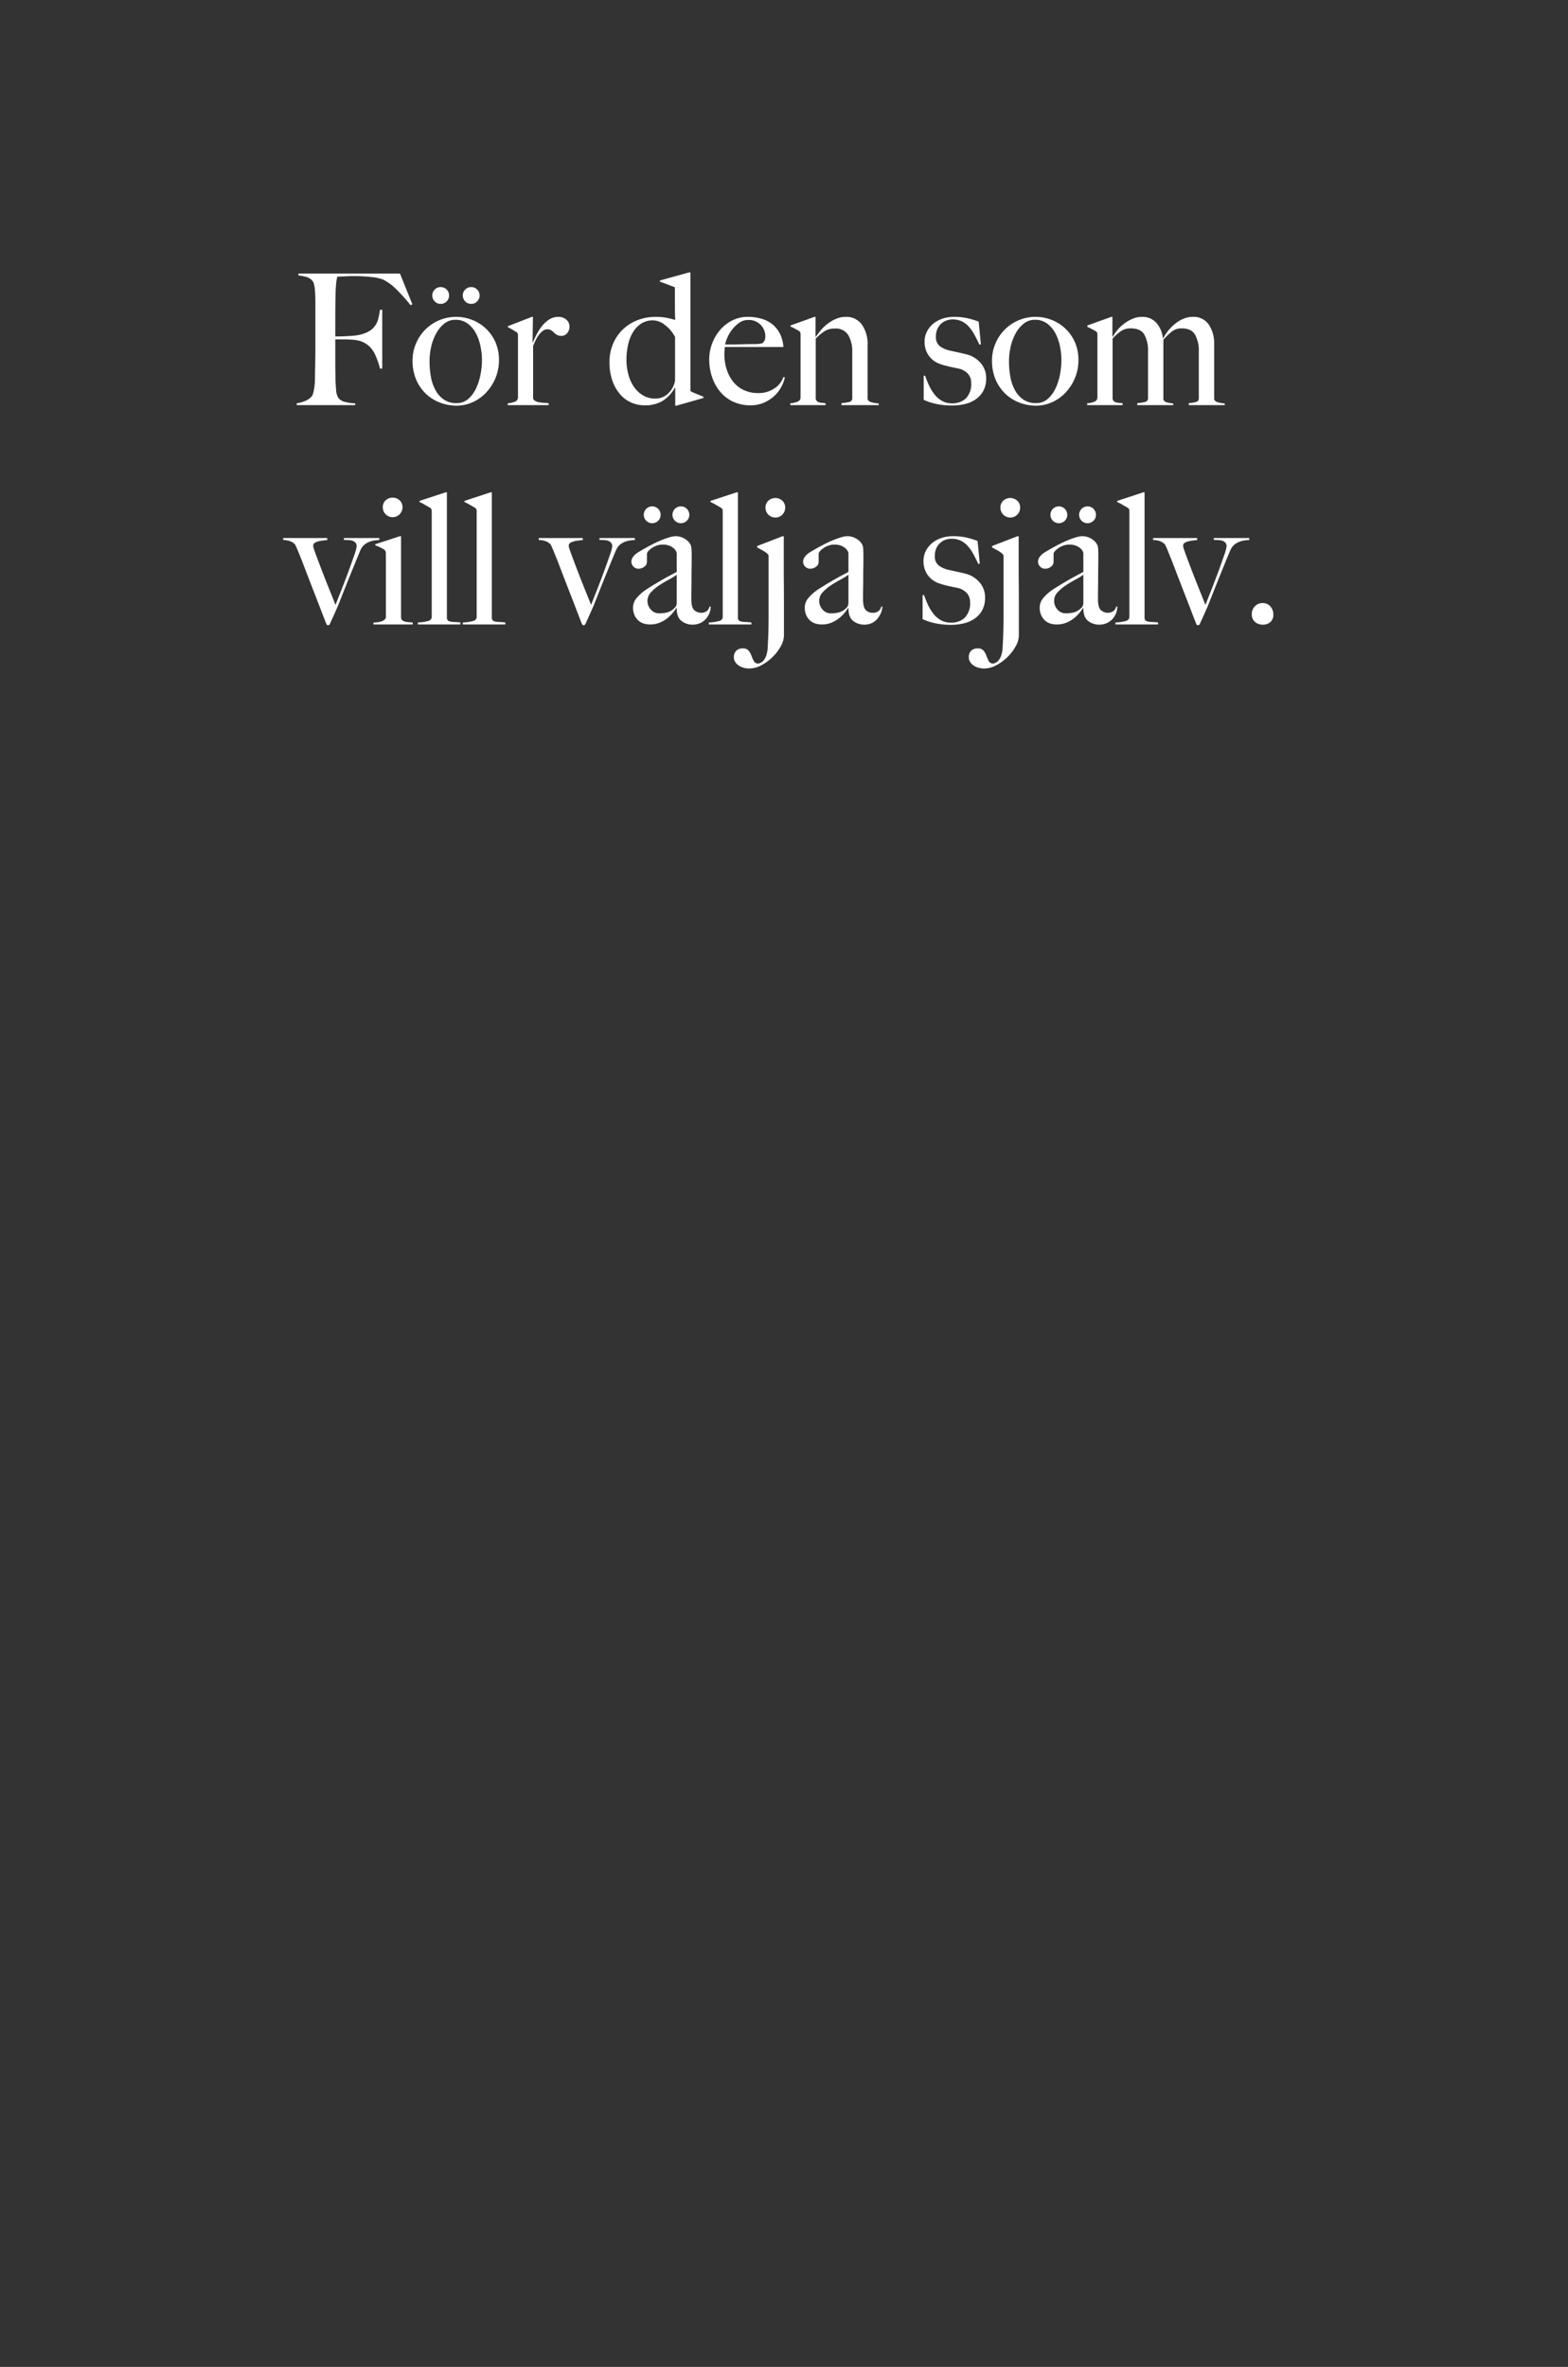 <svg xmlns="http://www.w3.org/2000/svg" width="515" height="777" viewBox="0 0 515 777">
  <rect x="0" y="0" width="515" height="777" fill="#333333" stroke="none"/>
  <g id="Group_13" data-name="Group 13" transform="translate(-56)">
    <g id="Group_11" data-name="Group 11" transform="translate(518 -3656)">
      <path id="Path_37" data-name="Path 37" d="M0,0H515V777H0Z" transform="translate(-462 3656)" fill="#d18686" opacity="0"/>
    </g>
    <path id="Path_38" data-name="Path 38" d="M40.44-33.12,36.36-43.2H3v.6a24.955,24.955,0,0,1,2.64.51,4.093,4.093,0,0,1,1.92,1.23,2.551,2.551,0,0,1,.57,1.17,11.273,11.273,0,0,1,.3,1.83q.09,1.02.12,2.16t.03,2.22V-18.3q0,1.8-.03,3.51t-.06,3.15q-.03,1.44-.03,2.28,0,.96-.06,1.95a18.2,18.2,0,0,1-.21,1.89q-.15.9-.33,1.59a2.705,2.705,0,0,1-.48,1.05,5.7,5.7,0,0,1-2.13,1.5A12.185,12.185,0,0,1,2.46-.6V0h19.2V-.6a14.088,14.088,0,0,1-3.75-.57,3.408,3.408,0,0,1-1.83-1.29,5.746,5.746,0,0,1-.69-2.55q-.15-1.71-.21-3.63,0-1.02-.03-2.43t-.03-3.09V-21.6H18q.6,0,1.26.03t1.56.09a10.14,10.14,0,0,1,3.03.63,8.119,8.119,0,0,1,2.43,1.53,9.126,9.126,0,0,1,2.16,3.27A27.752,27.752,0,0,1,29.82-12h.72V-31.32h-.72q-.24,1.5-.54,2.79a7.159,7.159,0,0,1-1.02,2.37,6.338,6.338,0,0,1-1.98,1.86,11.167,11.167,0,0,1-3.42,1.26,15.568,15.568,0,0,1-2.1.27q-1.26.09-2.43.15t-2.13.06H15.12v-5.7q0-2.22.03-4.71t.09-4.59q.06-1.08.12-1.83t.12-1.23a7.166,7.166,0,0,1,.15-.84q.09-.36.15-.72.3,0,.93-.03t1.35-.06l1.5-.06q.78-.03,1.38-.03a51.275,51.275,0,0,1,6.21.33,13.709,13.709,0,0,1,3.69.81,17.006,17.006,0,0,1,4.32,3.18,58.071,58.071,0,0,1,4.68,5.22ZM62.52-36a2.658,2.658,0,0,0-.81-1.95,2.658,2.658,0,0,0-1.95-.81,2.658,2.658,0,0,0-1.95.81A2.658,2.658,0,0,0,57-36a2.658,2.658,0,0,0,.81,1.95,2.658,2.658,0,0,0,1.95.81,2.658,2.658,0,0,0,1.95-.81A2.658,2.658,0,0,0,62.52-36ZM52.5-36a2.658,2.658,0,0,0-.81-1.95,2.658,2.658,0,0,0-1.95-.81,2.658,2.658,0,0,0-1.95.81A2.658,2.658,0,0,0,46.98-36a2.658,2.658,0,0,0,.81,1.95,2.658,2.658,0,0,0,1.95.81,2.658,2.658,0,0,0,1.95-.81A2.658,2.658,0,0,0,52.5-36ZM68.88-14.7a14.266,14.266,0,0,0-1.29-6.27,13.857,13.857,0,0,0-3.3-4.44,13.986,13.986,0,0,0-4.47-2.67,14.078,14.078,0,0,0-4.86-.9,14.254,14.254,0,0,0-5.91,1.2,14.361,14.361,0,0,0-4.56,3.18,14.4,14.4,0,0,0-2.94,4.56A14.038,14.038,0,0,0,40.5-14.7a15.481,15.481,0,0,0,1.35,6.69,13.917,13.917,0,0,0,3.48,4.68A13.784,13.784,0,0,0,49.98-.66a15.343,15.343,0,0,0,4.86.84A13.012,13.012,0,0,0,60.21-.96a13.834,13.834,0,0,0,4.47-3.18,15.73,15.73,0,0,0,3.06-4.77A14.874,14.874,0,0,0,68.88-14.7Zm-5.58-.06a25.454,25.454,0,0,1-.45,4.56,18.916,18.916,0,0,1-1.44,4.59,10.662,10.662,0,0,1-2.58,3.54A5.709,5.709,0,0,1,54.9-.66a7.126,7.126,0,0,1-4.02-1.11,8.686,8.686,0,0,1-2.76-3,14.179,14.179,0,0,1-1.56-4.35,27.23,27.23,0,0,1-.48-5.22,21.6,21.6,0,0,1,.57-4.95,16.348,16.348,0,0,1,1.68-4.38A10.386,10.386,0,0,1,51-26.82a5.654,5.654,0,0,1,3.54-1.2,6.6,6.6,0,0,1,4.14,1.29,9.6,9.6,0,0,1,2.7,3.27,15.959,15.959,0,0,1,1.47,4.32A23.263,23.263,0,0,1,63.3-14.76ZM92.04-25.8a2.873,2.873,0,0,0-1.05-2.28,3.785,3.785,0,0,0-2.55-.9,5.566,5.566,0,0,0-3.3,1.02,10.512,10.512,0,0,0-2.46,2.43A18.121,18.121,0,0,0,81-22.74q-.66,1.38-.96,2.1h-.12l.12-8.34h-.36l-7.86,3.06v.36a9.92,9.92,0,0,1,1.44.75q.72.45,1.26.75a1.369,1.369,0,0,1,.51.54,2.172,2.172,0,0,1,.09.72V-2.52a1.427,1.427,0,0,1-.99,1.38,7.807,7.807,0,0,1-2.37.54V0H85.2V-.6a8.969,8.969,0,0,0-1.41-.15A12.891,12.891,0,0,1,82.23-.9a4.64,4.64,0,0,1-1.35-.42,1.451,1.451,0,0,1-.78-.84V-19.44q.36-.9.84-1.89a10.167,10.167,0,0,1,1.08-1.77,6.561,6.561,0,0,1,1.29-1.29,2.351,2.351,0,0,1,1.41-.51,2.3,2.3,0,0,1,1.32.33,6.394,6.394,0,0,1,.9.75,4.769,4.769,0,0,0,.99.75,3.048,3.048,0,0,0,1.53.33,2.359,2.359,0,0,0,1.8-.87A3.158,3.158,0,0,0,92.04-25.8ZM136.02-2.34v-.42q-1.14-.48-2.46-1.02a13.666,13.666,0,0,1-1.8-.84V-43.56h-.48l-9.54,2.64v.36l4.92,1.86v5.1q0,1.62.03,3.18t.09,2.46a24.763,24.763,0,0,0-2.91-.72,18.275,18.275,0,0,0-3.39-.3,16.505,16.505,0,0,0-6.24,1.14,14.338,14.338,0,0,0-4.83,3.15,14.247,14.247,0,0,0-3.12,4.71,15.156,15.156,0,0,0-1.11,5.82,18.132,18.132,0,0,0,.96,6.15,13.688,13.688,0,0,0,2.58,4.5,10.172,10.172,0,0,0,3.69,2.7,10.967,10.967,0,0,0,4.29.87,11.2,11.2,0,0,0,5.91-1.44,12.174,12.174,0,0,0,4.11-4.44h.06v6h.36Zm-9.3-5.76a7.627,7.627,0,0,1-2.25,4.26,5.93,5.93,0,0,1-4.23,1.68,7.732,7.732,0,0,1-4.11-1.08,9.6,9.6,0,0,1-2.97-2.85,13.051,13.051,0,0,1-1.8-4.08,18.9,18.9,0,0,1-.6-4.77,22.475,22.475,0,0,1,.51-4.8,13.626,13.626,0,0,1,1.59-4.14,8.773,8.773,0,0,1,2.73-2.88,7.125,7.125,0,0,1,3.99-1.08,6.539,6.539,0,0,1,3.78,1.5,11.664,11.664,0,0,1,3.36,3.96Zm36.06-1.02-.48-.12a7.22,7.22,0,0,1-2.97,3.75,9.11,9.11,0,0,1-5.25,1.53,11,11,0,0,1-4.86-1.02,9.734,9.734,0,0,1-3.48-2.79,12.724,12.724,0,0,1-2.1-4.08,16.137,16.137,0,0,1-.72-4.83q0-.66.06-1.29t.06-1.11H162.3a11.209,11.209,0,0,0-1.14-4.38,9.486,9.486,0,0,0-2.49-3.09,10.208,10.208,0,0,0-3.6-1.83,15.77,15.77,0,0,0-4.41-.6,11.224,11.224,0,0,0-5.25,1.23,12.909,12.909,0,0,0-4.02,3.21,14.758,14.758,0,0,0-2.55,4.47,14.647,14.647,0,0,0-.9,5.01,18.037,18.037,0,0,0,.96,5.91,14.8,14.8,0,0,0,2.73,4.86,12.172,12.172,0,0,0,4.29,3.21A13.383,13.383,0,0,0,151.5.06a10.817,10.817,0,0,0,4.47-.9,12.045,12.045,0,0,0,3.45-2.28,11.279,11.279,0,0,0,2.28-3.03A11.053,11.053,0,0,0,162.78-9.12Zm-6.42-13.44a2.925,2.925,0,0,1-.21,1.26,4.376,4.376,0,0,1-.63.9,4.673,4.673,0,0,1-1.38.3q-.78.06-1.68.06-1.38,0-2.52.03l-2.19.06q-1.05.03-2.13.03h-2.46a11.016,11.016,0,0,1,.66-2.07,11.719,11.719,0,0,1,1.53-2.67,11.143,11.143,0,0,1,2.34-2.31,5,5,0,0,1,3.03-.99,5.438,5.438,0,0,1,4.11,1.59A5.3,5.3,0,0,1,156.36-22.56ZM193.62,0V-.54q-.54-.06-1.17-.15a9.28,9.28,0,0,1-1.17-.24,2.686,2.686,0,0,1-.93-.45.886.886,0,0,1-.39-.72V-19.74a11.118,11.118,0,0,0-1.86-6.66,6.183,6.183,0,0,0-5.34-2.58,7.979,7.979,0,0,0-3.12.63,12.553,12.553,0,0,0-2.76,1.59,14.237,14.237,0,0,0-2.25,2.13,21.642,21.642,0,0,0-1.65,2.19l-.12-.06v-6.48h-.36l-7.86,2.82v.36a15.715,15.715,0,0,1,1.44.69q.72.39,1.26.69a1.369,1.369,0,0,1,.51.54,2.172,2.172,0,0,1,.09.72V-2.52a1.427,1.427,0,0,1-.99,1.38,7.807,7.807,0,0,1-2.37.54V0h11.58V-.6a8.123,8.123,0,0,0-1.14-.15,4.394,4.394,0,0,1-.96-.15,1.8,1.8,0,0,1-.72-.39,1.547,1.547,0,0,1-.42-.87V-21.84a18,18,0,0,1,2.94-2.46,6.034,6.034,0,0,1,3.3-.84,4.81,4.81,0,0,1,4.44,2.13,10.54,10.54,0,0,1,1.32,5.61V-2.28a1.178,1.178,0,0,1-.96,1.23,13.615,13.615,0,0,1-2.58.39V0ZM228.9-8.76a7.433,7.433,0,0,0-1.89-5.16,8.891,8.891,0,0,0-4.59-2.76q-1.14-.3-2.7-.63t-2.88-.63a8.648,8.648,0,0,1-3.18-1.44,3.747,3.747,0,0,1-1.26-3.18,5.79,5.79,0,0,1,.48-2.43,5.349,5.349,0,0,1,1.23-1.74,5.13,5.13,0,0,1,1.74-1.05,5.841,5.841,0,0,1,2.01-.36,6.97,6.97,0,0,1,2.97.6,7.309,7.309,0,0,1,2.31,1.71A13.435,13.435,0,0,1,225-23.19q.84,1.53,1.68,3.33l.48-.12-.72-7.44a28.911,28.911,0,0,0-3.66-1.11,19.584,19.584,0,0,0-4.44-.45,11.878,11.878,0,0,0-3.72.57,9.4,9.4,0,0,0-3.06,1.65,8.176,8.176,0,0,0-2.1,2.58,7.173,7.173,0,0,0-.78,3.36,7.59,7.59,0,0,0,1.41,4.62,7.47,7.47,0,0,0,3.69,2.7,27.98,27.98,0,0,0,2.7.78q1.5.36,3.12.66a5.948,5.948,0,0,1,3.21,1.65,4.306,4.306,0,0,1,1.17,3.09,6.754,6.754,0,0,1-1.71,5.07A6.331,6.331,0,0,1,217.68-.6a6.488,6.488,0,0,1-3.42-.87,8.688,8.688,0,0,1-2.46-2.22,15.387,15.387,0,0,1-1.74-2.94,31.609,31.609,0,0,1-1.2-3.03h-.48v7.92A20.231,20.231,0,0,0,212.7-.36a24.754,24.754,0,0,0,4.98.48,18.158,18.158,0,0,0,4.23-.48,10.483,10.483,0,0,0,3.57-1.56,7.972,7.972,0,0,0,2.49-2.79A8.355,8.355,0,0,0,228.9-8.76Zm30.3-5.94a14.267,14.267,0,0,0-1.29-6.27,13.857,13.857,0,0,0-3.3-4.44,13.986,13.986,0,0,0-4.47-2.67,14.077,14.077,0,0,0-4.86-.9,14.254,14.254,0,0,0-5.91,1.2,14.361,14.361,0,0,0-4.56,3.18,14.4,14.4,0,0,0-2.94,4.56,14.038,14.038,0,0,0-1.05,5.34,15.48,15.48,0,0,0,1.35,6.69,13.917,13.917,0,0,0,3.48,4.68A13.784,13.784,0,0,0,240.3-.66a15.343,15.343,0,0,0,4.86.84,13.012,13.012,0,0,0,5.37-1.14A13.834,13.834,0,0,0,255-4.14a15.73,15.73,0,0,0,3.06-4.77A14.874,14.874,0,0,0,259.2-14.7Zm-5.58-.06a25.454,25.454,0,0,1-.45,4.56,18.916,18.916,0,0,1-1.44,4.59,10.662,10.662,0,0,1-2.58,3.54,5.709,5.709,0,0,1-3.93,1.41,7.126,7.126,0,0,1-4.02-1.11,8.686,8.686,0,0,1-2.76-3,14.178,14.178,0,0,1-1.56-4.35,27.23,27.23,0,0,1-.48-5.22,21.6,21.6,0,0,1,.57-4.95,16.348,16.348,0,0,1,1.68-4.38,10.386,10.386,0,0,1,2.67-3.15,5.654,5.654,0,0,1,3.54-1.2A6.6,6.6,0,0,1,249-26.73a9.6,9.6,0,0,1,2.7,3.27,15.959,15.959,0,0,1,1.47,4.32A23.263,23.263,0,0,1,253.62-14.76ZM307.26,0V-.54q-.54-.06-1.14-.15a8.3,8.3,0,0,1-1.11-.24,2.4,2.4,0,0,1-.87-.45.909.909,0,0,1-.36-.72V-19.98a11.024,11.024,0,0,0-1.77-6.48,6,6,0,0,0-5.25-2.52,7.877,7.877,0,0,0-3.15.66,11.364,11.364,0,0,0-2.79,1.71,14.91,14.91,0,0,0-2.22,2.28,13.993,13.993,0,0,0-1.5,2.31h-.18a8.9,8.9,0,0,0-2.19-5.07,6.074,6.074,0,0,0-4.65-1.89,7.763,7.763,0,0,0-3.09.63,13.6,13.6,0,0,0-2.73,1.56,12.317,12.317,0,0,0-2.22,2.1,15.315,15.315,0,0,0-1.56,2.25l-.12-.06v-6.48H270l-7.86,2.82v.48a15.715,15.715,0,0,1,1.44.69q.72.39,1.26.69a1.369,1.369,0,0,1,.51.54,2.172,2.172,0,0,1,.09.72V-2.52a1.427,1.427,0,0,1-.99,1.38,7.807,7.807,0,0,1-2.37.54V0h11.64V-.6a8.123,8.123,0,0,0-1.14-.15,4.9,4.9,0,0,1-.99-.15,1.789,1.789,0,0,1-.75-.39,1.547,1.547,0,0,1-.42-.87V-21.84a16.645,16.645,0,0,1,2.82-2.52,5.732,5.732,0,0,1,3.24-.84q3.12,0,4.35,2.01a10.62,10.62,0,0,1,1.23,5.55V-2.28a1.178,1.178,0,0,1-.96,1.23,13.616,13.616,0,0,1-2.58.39V0h11.82V-.54q-.54-.06-1.11-.15a7.387,7.387,0,0,1-1.05-.24,1.868,1.868,0,0,1-.78-.45.982.982,0,0,1-.3-.72V-21.48a22.554,22.554,0,0,1,2.76-2.67,5.135,5.135,0,0,1,3.3-1.05q3.12,0,4.35,2.07a10.819,10.819,0,0,1,1.23,5.55v15.3a1.159,1.159,0,0,1-.84,1.23,11.254,11.254,0,0,1-2.46.39V0ZM29.58,44.28v-.66H17.94v.6a11.568,11.568,0,0,0,1.26.06,5.222,5.222,0,0,1,1.38.18,2.448,2.448,0,0,1,1.11.63,1.746,1.746,0,0,1,.45,1.29,13.027,13.027,0,0,1-.75,2.76q-.75,2.22-1.83,5.16t-2.28,6q-1.2,3.06-2.1,5.28-.54-1.44-1.32-3.36t-1.59-3.96q-.81-2.04-1.59-4.08T9.27,50.46q-.63-1.68-1.02-2.82a6.455,6.455,0,0,1-.39-1.44,1.1,1.1,0,0,1,.51-.99A4.065,4.065,0,0,1,9.6,44.7a11.582,11.582,0,0,1,1.53-.27l1.35-.15v-.66H-1.98v.66a6.567,6.567,0,0,1,2.73.57,5.919,5.919,0,0,1,1.11.81q.3.54.66,1.38t.72,1.74q.36.9.69,1.71t.51,1.29q1.26,3.3,2.28,5.94t1.92,4.95q.9,2.31,1.74,4.5t1.8,4.65a1.573,1.573,0,0,0,.18.27.433.433,0,0,0,.36.15.62.62,0,0,0,.6-.36q.36-.78.63-1.38t.57-1.26q.3-.66.63-1.41T15.96,66q.84-2.1,1.83-4.62t2.01-5.04q1.02-2.52,1.95-4.8t1.65-3.96a4.77,4.77,0,0,1,1.26-1.74,5.549,5.549,0,0,1,1.68-.99,8.523,8.523,0,0,1,1.77-.45A11.053,11.053,0,0,1,29.58,44.28ZM37.2,33.54a3.038,3.038,0,0,0-.93-2.28,3.415,3.415,0,0,0-4.62,0,3.038,3.038,0,0,0-.93,2.28,3.24,3.24,0,1,0,6.48,0ZM40.56,72v-.6a8.268,8.268,0,0,0-1.23-.15,6.912,6.912,0,0,1-1.17-.15,2.61,2.61,0,0,1-.93-.39,1.315,1.315,0,0,1-.51-.87V43.02h-.36l-8.1,2.64v.36a16.486,16.486,0,0,1,1.59.66,10.634,10.634,0,0,1,1.29.72,1.2,1.2,0,0,1,.51.66,3.487,3.487,0,0,1,.09.84V69.48a1.174,1.174,0,0,1-.39.9,2.846,2.846,0,0,1-.96.57,5.82,5.82,0,0,1-1.29.3q-.72.09-1.44.15V72Zm15.66,0v-.66q-1.14-.12-1.98-.15a7.834,7.834,0,0,1-1.38-.15,1.49,1.49,0,0,1-.81-.42,1.308,1.308,0,0,1-.27-.9V28.62h-.42l-8.58,2.82v.36a15.842,15.842,0,0,1,1.8.93q1.08.63,1.62.93a1.369,1.369,0,0,1,.51.54,2.172,2.172,0,0,1,.09.72v34.5a1.369,1.369,0,0,1-.9,1.35,13.139,13.139,0,0,1-3.66.57V72Zm14.76,0v-.66q-1.14-.12-1.98-.15a7.834,7.834,0,0,1-1.38-.15,1.49,1.49,0,0,1-.81-.42,1.308,1.308,0,0,1-.27-.9V28.62h-.42l-8.58,2.82v.36a15.842,15.842,0,0,1,1.8.93q1.08.63,1.62.93a1.369,1.369,0,0,1,.51.54,2.172,2.172,0,0,1,.09.72v34.5a1.369,1.369,0,0,1-.9,1.35,13.139,13.139,0,0,1-3.66.57V72Zm42.54-27.72v-.66H101.88v.6a11.568,11.568,0,0,0,1.26.06,5.222,5.222,0,0,1,1.38.18,2.448,2.448,0,0,1,1.11.63,1.746,1.746,0,0,1,.45,1.29,13.027,13.027,0,0,1-.75,2.76q-.75,2.22-1.83,5.16t-2.28,6q-1.2,3.06-2.1,5.28-.54-1.44-1.32-3.36t-1.59-3.96q-.81-2.04-1.59-4.08t-1.41-3.72q-.63-1.68-1.02-2.82a6.455,6.455,0,0,1-.39-1.44,1.1,1.1,0,0,1,.51-.99,4.065,4.065,0,0,1,1.23-.51,11.582,11.582,0,0,1,1.53-.27l1.35-.15v-.66H81.96v.66a6.567,6.567,0,0,1,2.73.57,5.919,5.919,0,0,1,1.11.81q.3.54.66,1.38t.72,1.74q.36.9.69,1.71t.51,1.29q1.26,3.3,2.28,5.94t1.92,4.95q.9,2.31,1.74,4.5t1.8,4.65a1.573,1.573,0,0,0,.18.27.433.433,0,0,0,.36.15.62.62,0,0,0,.6-.36q.36-.78.63-1.38t.57-1.26q.3-.66.63-1.41T99.9,66q.84-2.1,1.83-4.62t2.01-5.04q1.02-2.52,1.95-4.8t1.65-3.96a4.77,4.77,0,0,1,1.26-1.74,5.549,5.549,0,0,1,1.68-.99,8.523,8.523,0,0,1,1.77-.45A11.053,11.053,0,0,1,113.52,44.28ZM131.4,36a2.766,2.766,0,1,0-.81,1.95A2.658,2.658,0,0,0,131.4,36Zm-9.42,0a2.766,2.766,0,1,0-.81,1.95A2.658,2.658,0,0,0,121.98,36Zm16.44,30.12h-.36a2.866,2.866,0,0,1-.9,1.47,3.362,3.362,0,0,1-4.14-.3q-.96-.87-.96-3.57,0-2.04.03-3.75t.03-3.33q0-1.62.03-3.36t.03-3.9q0-1.02-.06-2.07a3.623,3.623,0,0,0-.3-1.47,4.892,4.892,0,0,0-1.98-2.01,5.714,5.714,0,0,0-2.94-.81,7.5,7.5,0,0,0-2.01.36,28.113,28.113,0,0,0-2.7.96q-1.47.6-3.09,1.44t-3.18,1.74q-.48.3-1.11.66a6.935,6.935,0,0,0-1.17.84,4.621,4.621,0,0,0-.9,1.08,2.518,2.518,0,0,0-.36,1.32,2.185,2.185,0,0,0,.69,1.59,2.252,2.252,0,0,0,1.65.69,3.063,3.063,0,0,0,1.89-.66,1.879,1.879,0,0,0,.87-1.5v-2.7a1.492,1.492,0,0,1,.42-.87,5.843,5.843,0,0,1,1.14-1.02,6.73,6.73,0,0,1,1.65-.84,5.614,5.614,0,0,1,1.89-.33,5.945,5.945,0,0,1,2.34.39,4.877,4.877,0,0,1,1.41.87,3.164,3.164,0,0,1,.72.93,2.016,2.016,0,0,1,.21.57v6.18q-.6.36-1.47.81t-2.01,1.08q-1.14.63-2.67,1.53T117.6,60.3a15.031,15.031,0,0,0-3.33,2.82,4.913,4.913,0,0,0-1.35,3.24,6.153,6.153,0,0,0,.51,2.64,5.2,5.2,0,0,0,1.32,1.77,4.627,4.627,0,0,0,1.8.96,7.389,7.389,0,0,0,1.95.27,8.342,8.342,0,0,0,2.97-.51,9.776,9.776,0,0,0,2.46-1.35,11.859,11.859,0,0,0,1.92-1.8,14.785,14.785,0,0,0,1.29-1.74l.12.06q0,3,1.59,4.2a5.867,5.867,0,0,0,3.63,1.2,6.023,6.023,0,0,0,2.34-.45,5.579,5.579,0,0,0,1.89-1.29,6.06,6.06,0,0,0,1.26-1.95A5.942,5.942,0,0,0,138.42,66.12Zm-11.16-1.2a2.179,2.179,0,0,1-.72,1.68,5.286,5.286,0,0,1-2.22,1.38,9.62,9.62,0,0,1-2.76.36,3.537,3.537,0,0,1-2.82-1.26,4.224,4.224,0,0,1-1.08-2.82,4.052,4.052,0,0,1,1.11-2.79,13.962,13.962,0,0,1,2.64-2.25q1.53-1.02,3.15-1.89a24.314,24.314,0,0,0,2.7-1.65ZM151.8,72v-.66q-1.14-.12-1.98-.15a7.834,7.834,0,0,1-1.38-.15,1.491,1.491,0,0,1-.81-.42,1.308,1.308,0,0,1-.27-.9V28.62h-.42l-8.58,2.82v.36a15.842,15.842,0,0,1,1.8.93q1.08.63,1.62.93a1.369,1.369,0,0,1,.51.54,2.172,2.172,0,0,1,.09.72v34.5a1.369,1.369,0,0,1-.9,1.35,13.139,13.139,0,0,1-3.66.57V72Zm11.1-38.34a3.038,3.038,0,0,0-.93-2.28,3.415,3.415,0,0,0-4.62,0,3.038,3.038,0,0,0-.93,2.28,3.24,3.24,0,1,0,6.48,0Zm-.42,42V65.94q0-3.42-.03-7.08t-.03-6.9V43.02h-.36l-8.4,3.24v.42q.72.42,1.71.96a8.493,8.493,0,0,1,1.47.96,1.93,1.93,0,0,1,.51.57,1.9,1.9,0,0,1,.09.69v19.5q0,1.14-.03,3.36t-.15,4.56q-.06,1.14-.12,2.37a9.455,9.455,0,0,1-.39,2.31,5.465,5.465,0,0,1-.96,1.86,2.974,2.974,0,0,1-1.77,1.02,1.616,1.616,0,0,1-1.44-.84,12.228,12.228,0,0,1-.75-1.71,5.741,5.741,0,0,0-.93-1.68,2.239,2.239,0,0,0-1.86-.75,2.984,2.984,0,0,0-2.25.78,2.9,2.9,0,0,0-.75,2.1,2.845,2.845,0,0,0,.45,1.59,4.075,4.075,0,0,0,1.17,1.17,5.409,5.409,0,0,0,1.62.72,6.96,6.96,0,0,0,1.8.24,8.538,8.538,0,0,0,4.05-1.11,15.63,15.63,0,0,0,3.69-2.73,15.1,15.1,0,0,0,2.64-3.51A7.376,7.376,0,0,0,162.48,75.66Zm32.34-9.54h-.36a2.865,2.865,0,0,1-.9,1.47,3.067,3.067,0,0,1-2.04.57,3.029,3.029,0,0,1-2.13-.87q-.93-.87-.93-3.57,0-2.04.03-3.75t.03-3.33q0-1.62.03-3.36t.03-3.9q0-1.02-.06-2.07a3.624,3.624,0,0,0-.3-1.47,4.892,4.892,0,0,0-1.98-2.01,5.714,5.714,0,0,0-2.94-.81,7.5,7.5,0,0,0-2.01.36,28.113,28.113,0,0,0-2.7.96q-1.47.6-3.09,1.44t-3.18,1.74q-.48.3-1.11.66a6.935,6.935,0,0,0-1.17.84,4.621,4.621,0,0,0-.9,1.08,2.518,2.518,0,0,0-.36,1.32,2.185,2.185,0,0,0,.69,1.59,2.252,2.252,0,0,0,1.65.69,3.063,3.063,0,0,0,1.89-.66,1.879,1.879,0,0,0,.87-1.5v-2.7a1.492,1.492,0,0,1,.42-.87,5.843,5.843,0,0,1,1.14-1.02,6.73,6.73,0,0,1,1.65-.84,5.614,5.614,0,0,1,1.89-.33,5.945,5.945,0,0,1,2.34.39,4.877,4.877,0,0,1,1.41.87,3.163,3.163,0,0,1,.72.93,2.016,2.016,0,0,1,.21.57v6.18q-.6.36-1.47.81t-2.01,1.08q-1.14.63-2.67,1.53T174,60.3a15.032,15.032,0,0,0-3.33,2.82,4.913,4.913,0,0,0-1.35,3.24,6.153,6.153,0,0,0,.51,2.64,5.2,5.2,0,0,0,1.32,1.77,4.627,4.627,0,0,0,1.8.96,7.389,7.389,0,0,0,1.95.27,8.342,8.342,0,0,0,2.97-.51,9.776,9.776,0,0,0,2.46-1.35,11.859,11.859,0,0,0,1.92-1.8,14.785,14.785,0,0,0,1.29-1.74l.12.06q0,3,1.59,4.2a5.867,5.867,0,0,0,3.63,1.2,5.8,5.8,0,0,0,2.31-.45,5.168,5.168,0,0,0,1.83-1.32,7.41,7.41,0,0,0,1.26-1.95A6.233,6.233,0,0,0,194.82,66.12Zm-11.16-1.2a2.179,2.179,0,0,1-.72,1.68,5.286,5.286,0,0,1-2.22,1.38,9.62,9.62,0,0,1-2.76.36,3.537,3.537,0,0,1-2.82-1.26,4.224,4.224,0,0,1-1.08-2.82,4.052,4.052,0,0,1,1.11-2.79,13.962,13.962,0,0,1,2.64-2.25q1.53-1.02,3.15-1.89a24.315,24.315,0,0,0,2.7-1.65Zm44.88-1.68a7.433,7.433,0,0,0-1.89-5.16,8.891,8.891,0,0,0-4.59-2.76q-1.14-.3-2.7-.63t-2.88-.63a8.648,8.648,0,0,1-3.18-1.44,3.747,3.747,0,0,1-1.26-3.18,5.79,5.79,0,0,1,.48-2.43,5.349,5.349,0,0,1,1.23-1.74,5.13,5.13,0,0,1,1.74-1.05,5.841,5.841,0,0,1,2.01-.36,6.97,6.97,0,0,1,2.97.6,7.308,7.308,0,0,1,2.31,1.71,13.435,13.435,0,0,1,1.86,2.64q.84,1.53,1.68,3.33l.48-.12-.72-7.44a28.91,28.91,0,0,0-3.66-1.11,19.583,19.583,0,0,0-4.44-.45,11.878,11.878,0,0,0-3.72.57,9.4,9.4,0,0,0-3.06,1.65,8.176,8.176,0,0,0-2.1,2.58,7.173,7.173,0,0,0-.78,3.36,7.59,7.59,0,0,0,1.41,4.62,7.47,7.47,0,0,0,3.69,2.7,27.981,27.981,0,0,0,2.7.78q1.5.36,3.12.66a5.948,5.948,0,0,1,3.21,1.65,4.306,4.306,0,0,1,1.17,3.09,6.754,6.754,0,0,1-1.71,5.07,6.331,6.331,0,0,1-4.59,1.65,6.488,6.488,0,0,1-3.42-.87,8.688,8.688,0,0,1-2.46-2.22,15.387,15.387,0,0,1-1.74-2.94,31.61,31.61,0,0,1-1.2-3.03h-.48v7.92a20.231,20.231,0,0,0,4.32,1.38,24.754,24.754,0,0,0,4.98.48,18.158,18.158,0,0,0,4.23-.48,10.483,10.483,0,0,0,3.57-1.56,7.972,7.972,0,0,0,2.49-2.79A8.355,8.355,0,0,0,228.54,63.24Zm11.52-29.58a3.038,3.038,0,0,0-.93-2.28,3.415,3.415,0,0,0-4.62,0,3.038,3.038,0,0,0-.93,2.28,3.24,3.24,0,1,0,6.48,0Zm-.42,42V65.94q0-3.42-.03-7.08t-.03-6.9V43.02h-.36l-8.4,3.24v.42q.72.42,1.71.96a8.493,8.493,0,0,1,1.47.96,1.93,1.93,0,0,1,.51.57,1.9,1.9,0,0,1,.09.69v19.5q0,1.14-.03,3.36t-.15,4.56q-.06,1.14-.12,2.37a9.455,9.455,0,0,1-.39,2.31,5.465,5.465,0,0,1-.96,1.86,2.974,2.974,0,0,1-1.77,1.02,1.616,1.616,0,0,1-1.44-.84,12.228,12.228,0,0,1-.75-1.71,5.741,5.741,0,0,0-.93-1.68,2.239,2.239,0,0,0-1.86-.75,2.984,2.984,0,0,0-2.25.78,2.9,2.9,0,0,0-.75,2.1,2.845,2.845,0,0,0,.45,1.59,4.075,4.075,0,0,0,1.17,1.17,5.409,5.409,0,0,0,1.62.72,6.96,6.96,0,0,0,1.8.24,8.538,8.538,0,0,0,4.05-1.11,15.63,15.63,0,0,0,3.69-2.73,15.1,15.1,0,0,0,2.64-3.51A7.376,7.376,0,0,0,239.64,75.66ZM264.96,36a2.766,2.766,0,1,0-.81,1.95A2.658,2.658,0,0,0,264.96,36Zm-9.42,0a2.766,2.766,0,1,0-.81,1.95A2.658,2.658,0,0,0,255.54,36Zm16.44,30.12h-.36a2.865,2.865,0,0,1-.9,1.47,3.362,3.362,0,0,1-4.14-.3q-.96-.87-.96-3.57,0-2.04.03-3.75t.03-3.33q0-1.62.03-3.36t.03-3.9q0-1.02-.06-2.07a3.624,3.624,0,0,0-.3-1.47,4.892,4.892,0,0,0-1.98-2.01,5.714,5.714,0,0,0-2.94-.81,7.5,7.5,0,0,0-2.01.36,28.113,28.113,0,0,0-2.7.96q-1.47.6-3.09,1.44t-3.18,1.74q-.48.3-1.11.66a6.935,6.935,0,0,0-1.17.84,4.621,4.621,0,0,0-.9,1.08,2.518,2.518,0,0,0-.36,1.32,2.185,2.185,0,0,0,.69,1.59,2.252,2.252,0,0,0,1.65.69,3.063,3.063,0,0,0,1.89-.66,1.879,1.879,0,0,0,.87-1.5v-2.7a1.492,1.492,0,0,1,.42-.87,5.843,5.843,0,0,1,1.14-1.02,6.73,6.73,0,0,1,1.65-.84,5.614,5.614,0,0,1,1.89-.33,5.945,5.945,0,0,1,2.34.39,4.877,4.877,0,0,1,1.41.87,3.164,3.164,0,0,1,.72.93,2.017,2.017,0,0,1,.21.57v6.18q-.6.36-1.47.81t-2.01,1.08q-1.14.63-2.67,1.53t-3.51,2.16a15.032,15.032,0,0,0-3.33,2.82,4.913,4.913,0,0,0-1.35,3.24,6.153,6.153,0,0,0,.51,2.64,5.2,5.2,0,0,0,1.32,1.77,4.627,4.627,0,0,0,1.8.96,7.389,7.389,0,0,0,1.95.27,8.342,8.342,0,0,0,2.97-.51,9.776,9.776,0,0,0,2.46-1.35,11.859,11.859,0,0,0,1.92-1.8,14.785,14.785,0,0,0,1.29-1.74l.12.06q0,3,1.59,4.2a5.867,5.867,0,0,0,3.63,1.2,6.023,6.023,0,0,0,2.34-.45,5.579,5.579,0,0,0,1.89-1.29,6.059,6.059,0,0,0,1.26-1.95A5.942,5.942,0,0,0,271.98,66.12Zm-11.16-1.2a2.179,2.179,0,0,1-.72,1.68,5.286,5.286,0,0,1-2.22,1.38,9.62,9.62,0,0,1-2.76.36,3.537,3.537,0,0,1-2.82-1.26,4.224,4.224,0,0,1-1.08-2.82,4.052,4.052,0,0,1,1.11-2.79,13.962,13.962,0,0,1,2.64-2.25q1.53-1.02,3.15-1.89a24.316,24.316,0,0,0,2.7-1.65ZM285.36,72v-.66q-1.14-.12-1.98-.15a7.833,7.833,0,0,1-1.38-.15,1.49,1.49,0,0,1-.81-.42,1.308,1.308,0,0,1-.27-.9V28.62h-.42l-8.58,2.82v.36a15.841,15.841,0,0,1,1.8.93q1.08.63,1.62.93a1.369,1.369,0,0,1,.51.54,2.172,2.172,0,0,1,.09.72v34.5a1.369,1.369,0,0,1-.9,1.35,13.139,13.139,0,0,1-3.66.57V72ZM315.3,44.28v-.66H303.66v.6a11.568,11.568,0,0,0,1.26.06,5.222,5.222,0,0,1,1.38.18,2.448,2.448,0,0,1,1.11.63,1.746,1.746,0,0,1,.45,1.29,13.027,13.027,0,0,1-.75,2.76q-.75,2.22-1.83,5.16t-2.28,6q-1.2,3.06-2.1,5.28-.54-1.44-1.32-3.36t-1.59-3.96q-.81-2.04-1.59-4.08t-1.41-3.72q-.63-1.68-1.02-2.82a6.455,6.455,0,0,1-.39-1.44,1.1,1.1,0,0,1,.51-.99,4.065,4.065,0,0,1,1.23-.51,11.582,11.582,0,0,1,1.53-.27l1.35-.15v-.66H283.74v.66a6.567,6.567,0,0,1,2.73.57,5.918,5.918,0,0,1,1.11.81q.3.54.66,1.38t.72,1.74q.36.9.69,1.71t.51,1.29q1.26,3.3,2.28,5.94t1.92,4.95q.9,2.31,1.74,4.5t1.8,4.65a1.574,1.574,0,0,0,.18.27.433.433,0,0,0,.36.15.62.62,0,0,0,.6-.36q.36-.78.63-1.38t.57-1.26q.3-.66.63-1.41t.81-1.83q.84-2.1,1.83-4.62t2.01-5.04q1.02-2.52,1.95-4.8t1.65-3.96a4.771,4.771,0,0,1,1.26-1.74,5.549,5.549,0,0,1,1.68-.99,8.524,8.524,0,0,1,1.77-.45A11.053,11.053,0,0,1,315.3,44.28Zm7.92,24.48a3.944,3.944,0,0,0-.96-2.67,3.171,3.171,0,0,0-2.52-1.11,3.445,3.445,0,0,0-2.58,1.05,3.6,3.6,0,0,0-1.02,2.61,3.205,3.205,0,0,0,1.02,2.49,3.683,3.683,0,0,0,2.58.93,3.608,3.608,0,0,0,2.52-.87A3.112,3.112,0,0,0,323.22,68.76Z" transform="translate(151 133)" fill="#fff"/>
  </g>
</svg>
